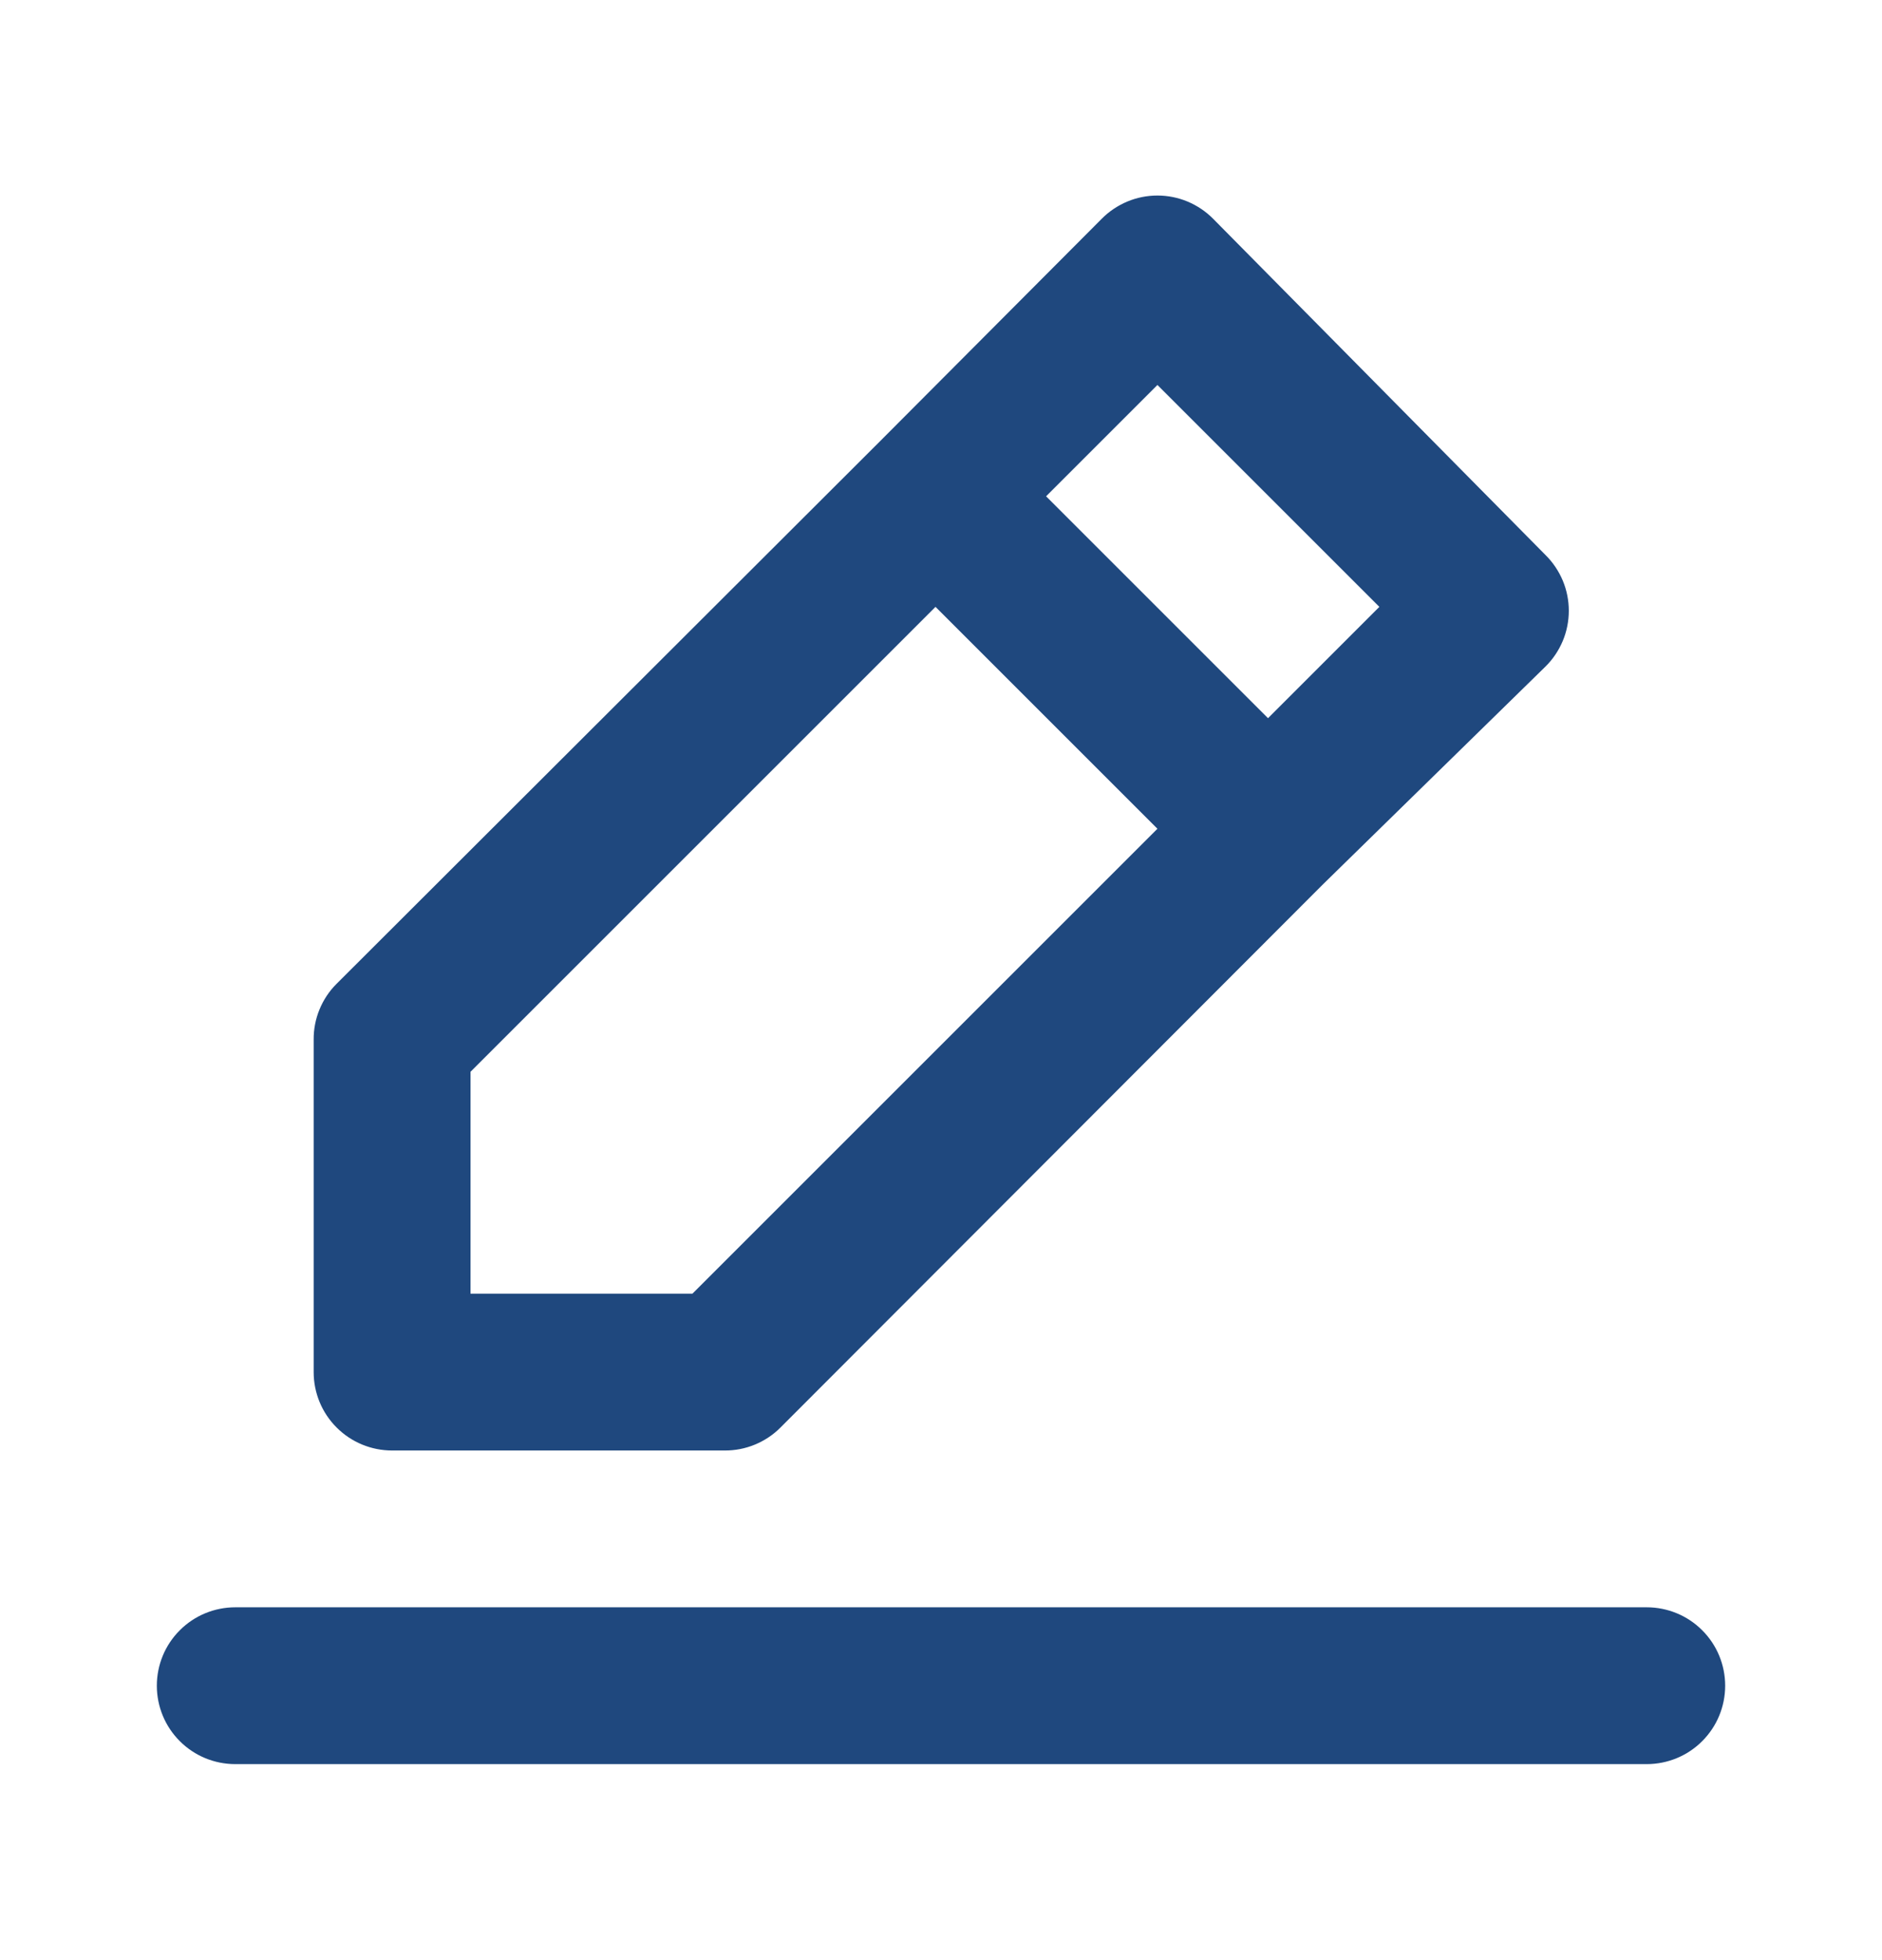 <svg width="24" height="25" viewBox="0 0 24 25" fill="none" xmlns="http://www.w3.org/2000/svg">
<path d="M5 18.5H9.24C9.372 18.501 9.502 18.476 9.624 18.426C9.746 18.376 9.857 18.303 9.95 18.21L16.87 11.28L19.71 8.5C19.804 8.407 19.878 8.296 19.929 8.175C19.98 8.053 20.006 7.922 20.006 7.79C20.006 7.658 19.98 7.527 19.929 7.405C19.878 7.284 19.804 7.173 19.71 7.08L15.47 2.79C15.377 2.696 15.266 2.622 15.145 2.571C15.023 2.52 14.892 2.494 14.76 2.494C14.628 2.494 14.497 2.52 14.375 2.571C14.254 2.622 14.143 2.696 14.05 2.79L11.23 5.62L4.29 12.55C4.197 12.643 4.124 12.754 4.074 12.876C4.024 12.998 3.999 13.128 4 13.26V17.5C4 17.765 4.105 18.02 4.293 18.207C4.48 18.395 4.735 18.5 5 18.5ZM14.76 4.91L17.59 7.74L16.17 9.16L13.34 6.33L14.76 4.91ZM6 13.67L11.93 7.74L14.76 10.57L8.83 16.5H6V13.67ZM21 20.5H3C2.735 20.5 2.48 20.605 2.293 20.793C2.105 20.98 2 21.235 2 21.5C2 21.765 2.105 22.02 2.293 22.207C2.48 22.395 2.735 22.5 3 22.5H21C21.265 22.5 21.52 22.395 21.707 22.207C21.895 22.02 22 21.765 22 21.5C22 21.235 21.895 20.98 21.707 20.793C21.52 20.605 21.265 20.5 21 20.5Z" fill="#1F487E"/>
</svg>
